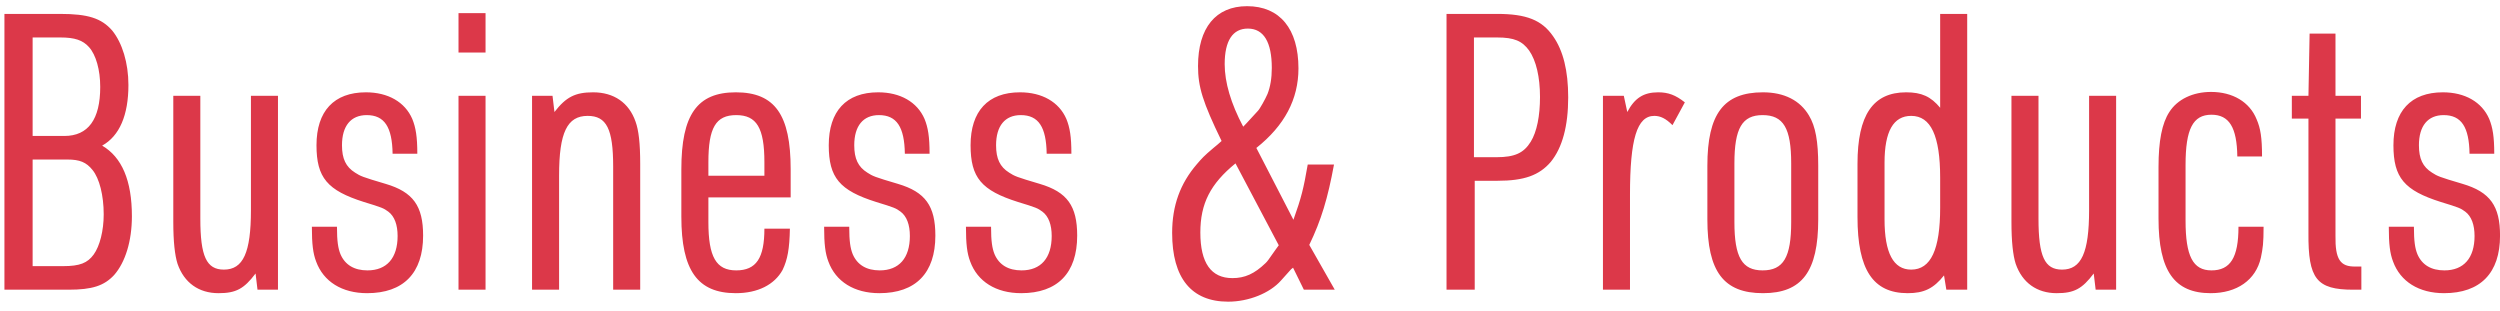 <svg width="233" height="29" viewBox="0 0 233 29" fill="none" xmlns="http://www.w3.org/2000/svg">
<path d="M0.413 27V1.296H5.597C8.189 1.296 9.449 1.692 10.457 2.844C11.393 3.996 11.969 5.868 11.969 7.92C11.969 10.728 11.141 12.672 9.521 13.572C11.357 14.652 12.293 16.812 12.293 20.16C12.293 22.464 11.681 24.444 10.637 25.632C9.701 26.64 8.585 27 6.389 27H0.413ZM3.041 12.672H5.993C8.225 12.672 9.341 11.124 9.341 8.1C9.341 6.516 8.945 5.112 8.297 4.392C7.721 3.744 6.965 3.492 5.633 3.492H3.041V12.672ZM3.041 24.804H5.885C7.433 24.804 8.153 24.516 8.729 23.724C9.305 22.932 9.665 21.492 9.665 19.98C9.665 18.216 9.269 16.632 8.621 15.84C8.045 15.12 7.433 14.868 6.281 14.868H3.041V24.804ZM16.151 8.928H18.671V20.376C18.671 23.904 19.247 25.128 20.867 25.128C22.667 25.128 23.387 23.544 23.387 19.584V8.928H25.907V27H23.999L23.819 25.488C22.739 26.928 21.983 27.324 20.363 27.324C18.527 27.324 17.159 26.352 16.547 24.588C16.295 23.796 16.151 22.536 16.151 20.664V8.928ZM29.066 21.132H31.405C31.405 22.5 31.514 23.148 31.73 23.688C32.161 24.696 33.026 25.2 34.249 25.2C36.05 25.2 37.057 24.048 37.057 21.996C37.057 20.952 36.77 20.16 36.194 19.728C35.761 19.404 35.581 19.332 33.925 18.828C30.506 17.748 29.497 16.56 29.497 13.536C29.497 10.368 31.117 8.604 34.105 8.604C36.157 8.604 37.742 9.504 38.425 11.088C38.749 11.88 38.894 12.744 38.894 14.328H36.59C36.553 11.844 35.834 10.728 34.178 10.728C32.702 10.728 31.873 11.736 31.873 13.536C31.873 14.796 32.233 15.552 33.097 16.092C33.602 16.416 33.745 16.488 35.941 17.136C38.498 17.892 39.434 19.188 39.434 21.96C39.434 25.452 37.597 27.324 34.214 27.324C31.873 27.324 30.145 26.244 29.462 24.372C29.174 23.616 29.066 22.752 29.066 21.132ZM42.733 4.896V1.224H45.253V4.896H42.733ZM42.733 27V8.928H45.253V27H42.733ZM49.587 27V8.928H51.495L51.675 10.44C52.755 9.036 53.619 8.604 55.275 8.604C57.219 8.604 58.623 9.576 59.235 11.34C59.523 12.132 59.667 13.356 59.667 15.264V27H57.147V15.516C57.147 12.024 56.535 10.8 54.771 10.8C52.863 10.8 52.107 12.348 52.107 16.344V27H49.587ZM66.022 18.396V20.7C66.022 23.94 66.742 25.2 68.614 25.2C70.486 25.2 71.242 24.048 71.242 21.312H73.618C73.582 23.184 73.402 24.192 72.934 25.164C72.178 26.532 70.63 27.324 68.578 27.324C65.014 27.324 63.502 25.2 63.502 20.196V15.768C63.502 10.692 64.978 8.604 68.578 8.604C72.214 8.604 73.69 10.692 73.69 15.768V18.396H66.022ZM66.022 16.38H71.242V15.12C71.242 11.916 70.522 10.728 68.614 10.728C66.706 10.728 66.022 11.916 66.022 15.12V16.38ZM76.808 21.132H79.148C79.148 22.5 79.256 23.148 79.472 23.688C79.904 24.696 80.768 25.2 81.992 25.2C83.792 25.2 84.8 24.048 84.8 21.996C84.8 20.952 84.512 20.16 83.936 19.728C83.504 19.404 83.324 19.332 81.668 18.828C78.248 17.748 77.24 16.56 77.24 13.536C77.24 10.368 78.86 8.604 81.848 8.604C83.9 8.604 85.484 9.504 86.168 11.088C86.492 11.88 86.636 12.744 86.636 14.328H84.332C84.296 11.844 83.576 10.728 81.92 10.728C80.444 10.728 79.616 11.736 79.616 13.536C79.616 14.796 79.976 15.552 80.84 16.092C81.344 16.416 81.488 16.488 83.684 17.136C86.24 17.892 87.176 19.188 87.176 21.96C87.176 25.452 85.34 27.324 81.956 27.324C79.616 27.324 77.888 26.244 77.204 24.372C76.916 23.616 76.808 22.752 76.808 21.132ZM90.026 21.132H92.366C92.366 22.5 92.474 23.148 92.69 23.688C93.122 24.696 93.986 25.2 95.21 25.2C97.01 25.2 98.018 24.048 98.018 21.996C98.018 20.952 97.73 20.16 97.154 19.728C96.722 19.404 96.542 19.332 94.886 18.828C91.466 17.748 90.458 16.56 90.458 13.536C90.458 10.368 92.078 8.604 95.066 8.604C97.118 8.604 98.702 9.504 99.386 11.088C99.71 11.88 99.854 12.744 99.854 14.328H97.55C97.514 11.844 96.794 10.728 95.138 10.728C93.662 10.728 92.834 11.736 92.834 13.536C92.834 14.796 93.194 15.552 94.058 16.092C94.562 16.416 94.706 16.488 96.902 17.136C99.458 17.892 100.394 19.188 100.394 21.96C100.394 25.452 98.558 27.324 95.174 27.324C92.834 27.324 91.106 26.244 90.422 24.372C90.134 23.616 90.026 22.752 90.026 21.132ZM120.512 24.948L120.332 25.092C120.044 25.416 119.72 25.776 119.396 26.136C118.352 27.324 116.372 28.116 114.464 28.116C111.044 28.116 109.244 25.92 109.244 21.708C109.244 19.152 110 17.1 111.548 15.3C112.016 14.76 112.196 14.544 113.096 13.788C113.492 13.464 113.492 13.464 113.852 13.14C112.088 9.504 111.656 8.1 111.656 6.156C111.656 2.592 113.312 0.576 116.228 0.576C119.288 0.576 121.016 2.7 121.016 6.372C121.016 9.252 119.72 11.7 117.092 13.788L120.548 20.484C121.304 18.36 121.484 17.604 121.88 15.336H124.328C123.752 18.468 123.14 20.52 122.024 22.824L124.4 27H121.52L120.512 24.948ZM115.868 11.808C116.048 11.628 116.048 11.628 117.236 10.332C117.416 10.152 117.92 9.252 118.136 8.748C118.388 8.1 118.532 7.308 118.532 6.336C118.532 3.924 117.776 2.664 116.3 2.664C114.896 2.664 114.14 3.78 114.14 5.976C114.14 7.668 114.716 9.648 115.868 11.808ZM119.18 22.86L115.148 15.228C112.808 17.136 111.872 18.972 111.872 21.672C111.872 24.516 112.88 25.92 114.86 25.92C116.012 25.92 116.912 25.524 117.956 24.516C118.136 24.336 118.136 24.336 118.892 23.256C119.072 23.004 119.072 23.004 119.18 22.86ZM137.444 16.848V27H134.816V1.296H139.532C142.268 1.296 143.708 1.872 144.752 3.384C145.688 4.716 146.156 6.588 146.156 9.072C146.156 11.736 145.616 13.752 144.536 15.084C143.456 16.344 142.052 16.848 139.568 16.848H137.444ZM137.372 14.652H139.46C141.188 14.652 142.016 14.256 142.664 13.212C143.24 12.276 143.528 10.8 143.528 9.036C143.528 7.164 143.168 5.652 142.52 4.716C141.872 3.816 141.116 3.492 139.532 3.492H137.372V14.652ZM149.395 27V8.928H151.339L151.663 10.44C152.347 9.144 153.175 8.604 154.543 8.604C155.479 8.604 156.163 8.856 157.027 9.54L155.875 11.664C155.263 11.052 154.759 10.8 154.183 10.8C152.563 10.8 151.915 12.96 151.915 18.144V27H149.395ZM159.127 20.448V15.444C159.127 10.62 160.639 8.604 164.311 8.604C166.291 8.604 167.767 9.36 168.595 10.764C169.207 11.772 169.459 13.176 169.459 15.444V20.448C169.459 25.308 167.947 27.324 164.311 27.324C160.639 27.324 159.127 25.308 159.127 20.448ZM166.939 20.7V15.228C166.939 11.952 166.219 10.728 164.275 10.728C162.367 10.728 161.647 11.952 161.647 15.228V20.7C161.647 23.976 162.367 25.2 164.275 25.2C166.219 25.2 166.939 23.976 166.939 20.7ZM181.399 27L181.183 25.668C180.211 26.892 179.311 27.324 177.799 27.324C174.559 27.324 173.119 25.128 173.119 20.232V15.264C173.119 10.728 174.559 8.604 177.655 8.604C179.095 8.604 179.959 9 180.823 10.044V1.296H183.343V27H181.399ZM175.639 15.156V20.448C175.639 23.58 176.467 25.128 178.123 25.128C179.959 25.128 180.823 23.256 180.823 19.368V16.56C180.823 12.672 179.959 10.8 178.123 10.8C176.467 10.8 175.639 12.24 175.639 15.156ZM187.467 8.928H189.987V20.376C189.987 23.904 190.563 25.128 192.183 25.128C193.983 25.128 194.703 23.544 194.703 19.584V8.928H197.223V27H195.315L195.135 25.488C194.055 26.928 193.299 27.324 191.679 27.324C189.843 27.324 188.475 26.352 187.863 24.588C187.611 23.796 187.467 22.536 187.467 20.664V8.928ZM208.626 21.132H210.966C210.966 22.68 210.894 23.148 210.714 24.012C210.246 26.1 208.482 27.324 206.034 27.324C202.65 27.324 201.174 25.236 201.174 20.376V15.552C201.174 13.14 201.498 11.484 202.182 10.44C202.938 9.252 204.378 8.568 206.07 8.568C208.086 8.568 209.67 9.504 210.318 11.124C210.678 11.952 210.822 12.816 210.822 14.58H208.518C208.482 11.88 207.762 10.692 206.106 10.692C204.378 10.692 203.694 12.024 203.694 15.372V20.556C203.694 23.868 204.378 25.2 206.106 25.2C207.87 25.2 208.626 24.012 208.626 21.132ZM215.147 11.052H213.599V8.928H215.147L215.255 3.132H217.667V8.928H220.043V11.052H217.667V21.96C217.631 24.156 218.099 24.876 219.539 24.84H220.079V27H219.323C215.903 27 215.111 25.992 215.147 21.708V11.052ZM222.636 21.132H224.976C224.976 22.5 225.084 23.148 225.3 23.688C225.732 24.696 226.596 25.2 227.82 25.2C229.62 25.2 230.628 24.048 230.628 21.996C230.628 20.952 230.34 20.16 229.764 19.728C229.332 19.404 229.152 19.332 227.496 18.828C224.076 17.748 223.068 16.56 223.068 13.536C223.068 10.368 224.688 8.604 227.676 8.604C229.728 8.604 231.312 9.504 231.996 11.088C232.32 11.88 232.464 12.744 232.464 14.328H230.16C230.124 11.844 229.404 10.728 227.748 10.728C226.272 10.728 225.444 11.736 225.444 13.536C225.444 14.796 225.804 15.552 226.668 16.092C227.172 16.416 227.316 16.488 229.512 17.136C232.068 17.892 233.004 19.188 233.004 21.96C233.004 25.452 231.168 27.324 227.784 27.324C225.444 27.324 223.716 26.244 223.032 24.372C222.744 23.616 222.636 22.752 222.636 21.132Z" fill="#DC3849"/>
</svg>
